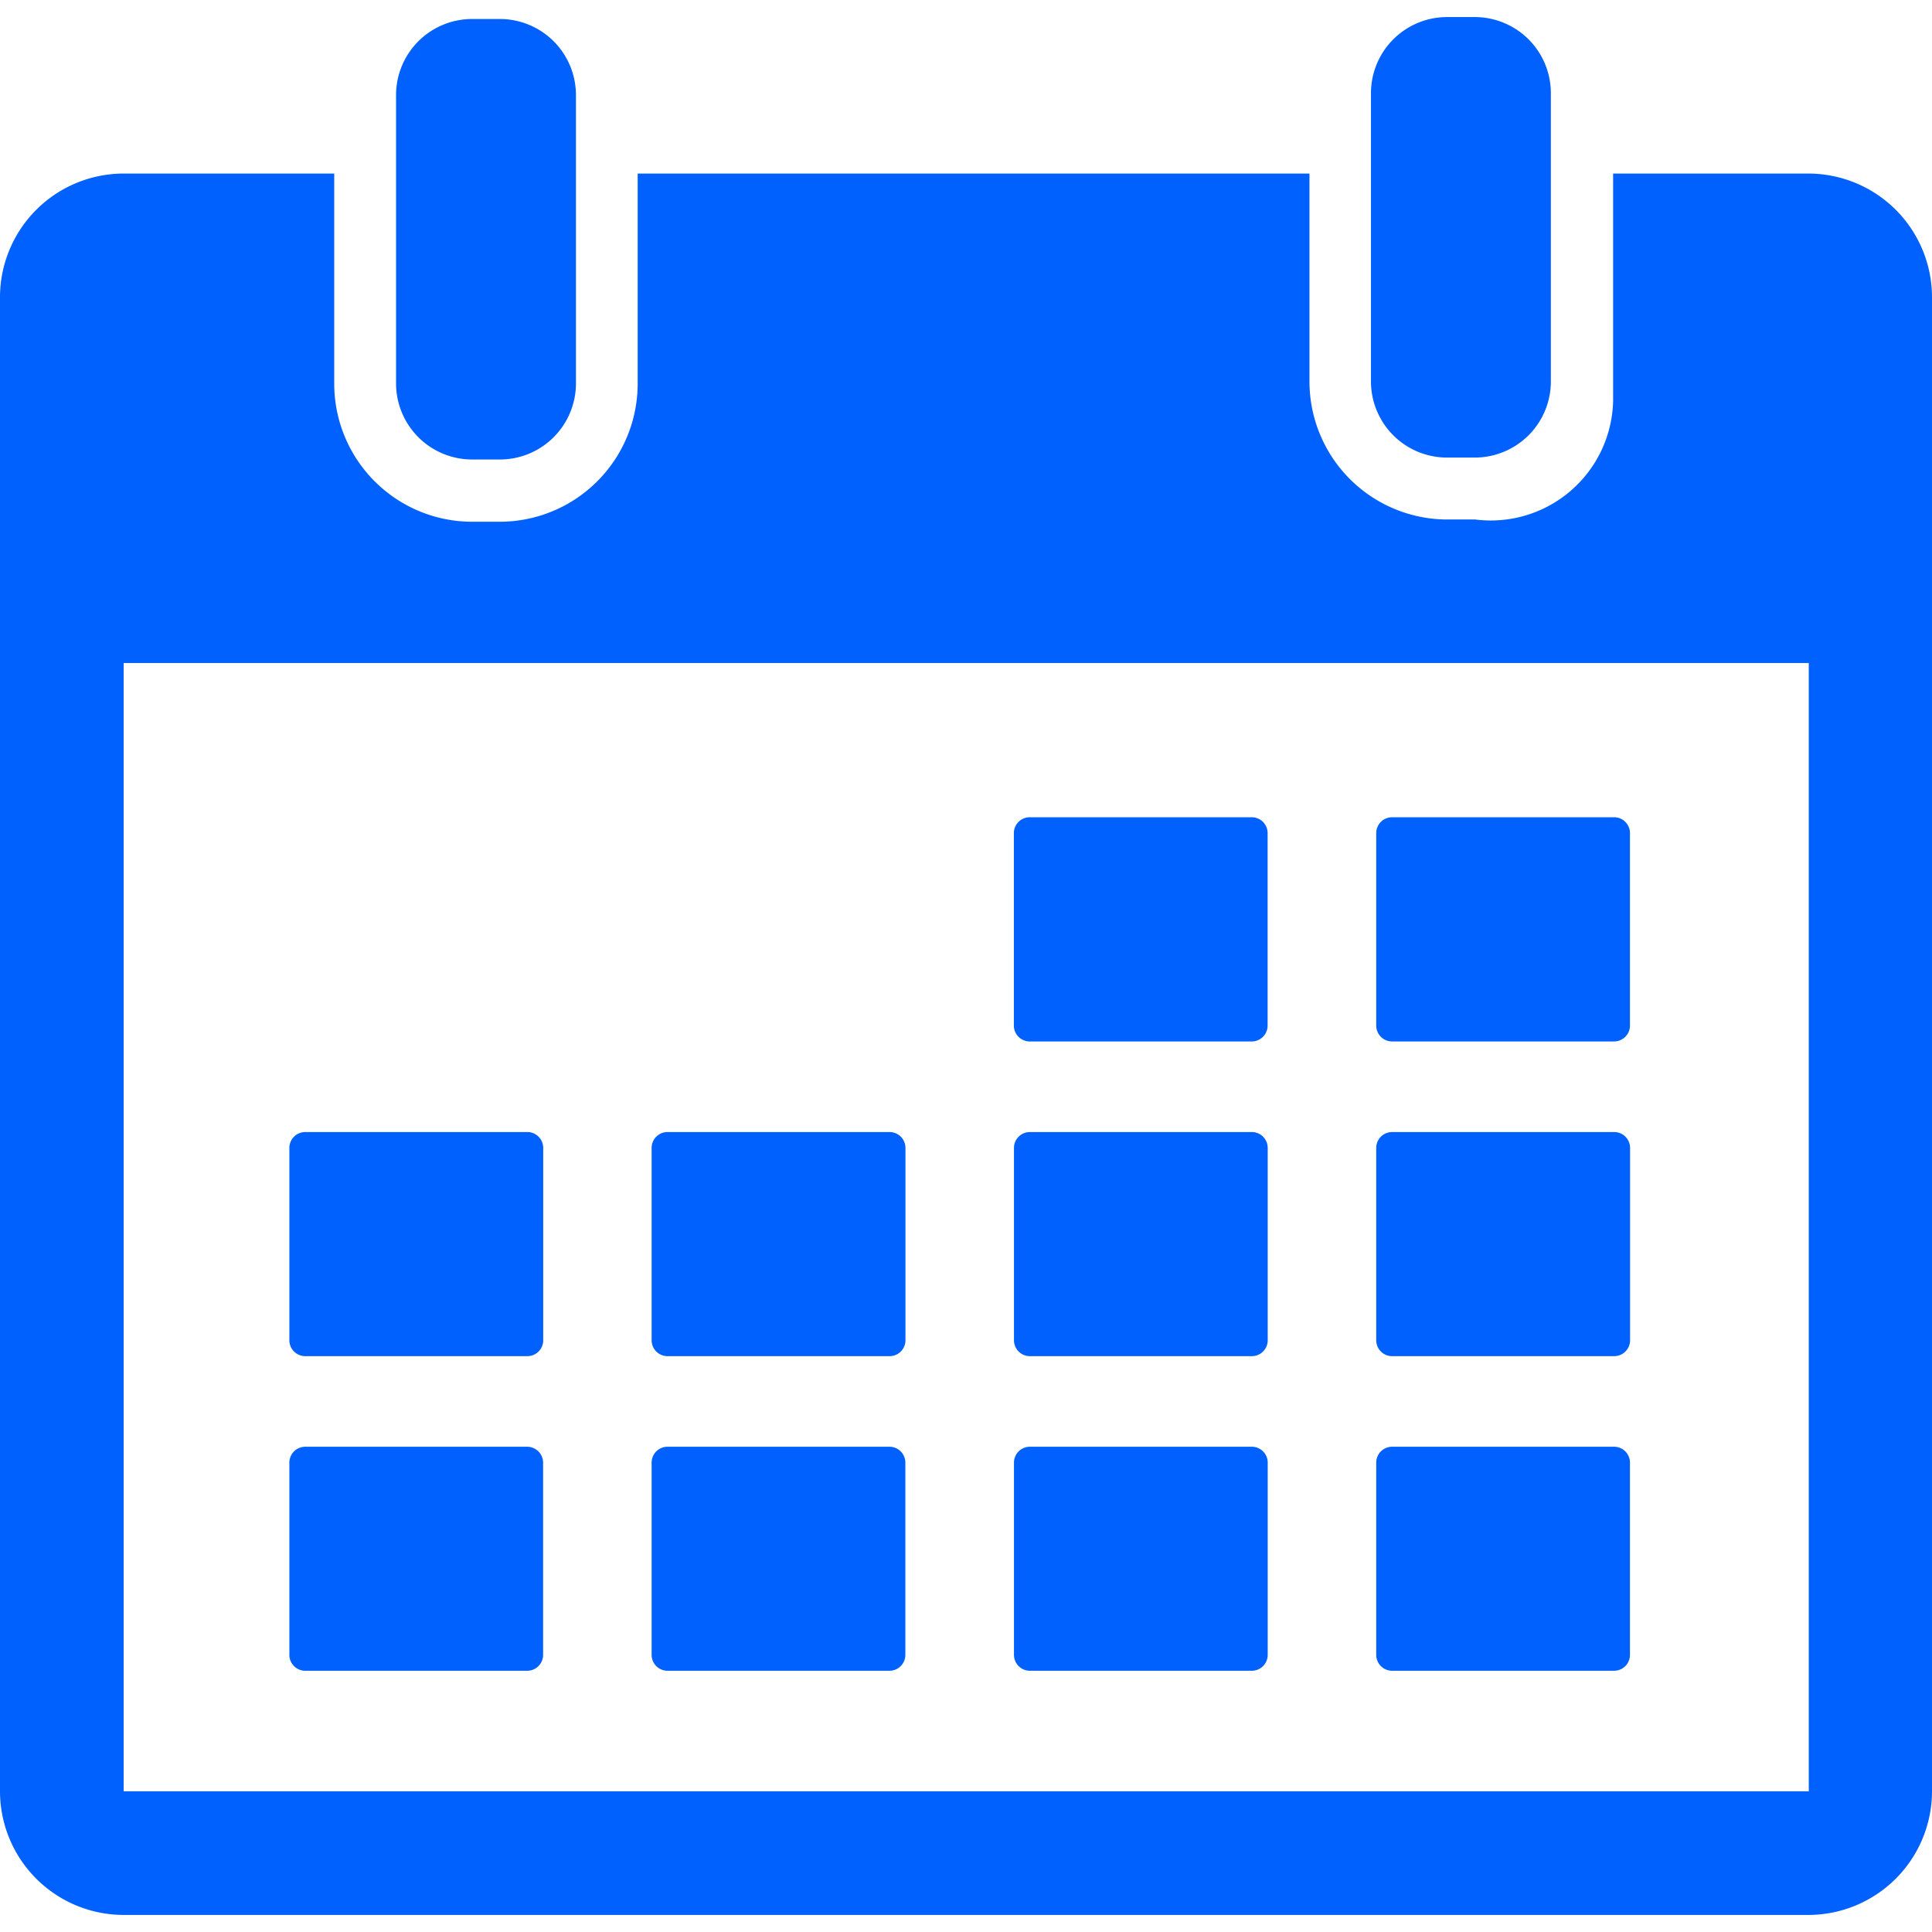 <svg xmlns="http://www.w3.org/2000/svg" xmlns:xlink="http://www.w3.org/1999/xlink" width="18" height="18" viewBox="0 0 18 18">
  <defs>
    <clipPath id="clip-path">
      <rect id="Rectangle_2120" data-name="Rectangle 2120" width="18" height="18" fill="#0061ff" stroke="#5e6d77" stroke-width="1"/>
    </clipPath>
  </defs>
  <g id="Mask_Group_470" data-name="Mask Group 470" clip-path="url(#clip-path)">
    <g id="calendar" transform="translate(0 0.159)">
      <g id="Group_3544" data-name="Group 3544">
        <g id="_x31_5_38_">
          <g id="Group_3543" data-name="Group 3543">
            <path id="Path_1276" data-name="Path 1276" d="M5.629,4.34h.258a.709.709,0,0,0,.709-.709V.944A.709.709,0,0,0,5.886.236H5.629A.709.709,0,0,0,4.92.944V3.631A.709.709,0,0,0,5.629,4.34Z" transform="translate(-1.23 -0.218)" fill="#0061ff"/>
            <path id="Path_1277" data-name="Path 1277" d="M17.747,4.316H18a.709.709,0,0,0,.709-.709V.921A.709.709,0,0,0,18,.212h-.258a.709.709,0,0,0-.709.709V3.608A.709.709,0,0,0,17.747,4.316Z" transform="translate(-4.26 -0.212)" fill="#0061ff"/>
            <path id="Path_1278" data-name="Path 1278" d="M16.848,2.156H15.029V4.279a1.14,1.14,0,0,1-1.285,1.1h-.258A1.286,1.286,0,0,1,12.2,4.094V2.156H5.941V4.111A1.286,1.286,0,0,1,4.656,5.4H4.4A1.286,1.286,0,0,1,3.114,4.111V2.156H1.152A1.153,1.153,0,0,0,0,3.308v13.92A1.153,1.153,0,0,0,1.152,18.38h15.7A1.153,1.153,0,0,0,18,17.228V3.308A1.153,1.153,0,0,0,16.848,2.156Zm0,15.072H1.152V6.716h15.7V17.228Z" transform="translate(0 -0.698)" fill="#0061ff"/>
            <path id="Path_1279" data-name="Path 1279" d="M12.743,12.241h2.068a.148.148,0,0,0,.148-.148V10.3a.148.148,0,0,0-.148-.148H12.743a.148.148,0,0,0-.148.148v1.791A.148.148,0,0,0,12.743,12.241Z" transform="translate(-3.149 -2.697)" fill="#0061ff"/>
            <path id="Path_1280" data-name="Path 1280" d="M17.244,12.241h2.068a.148.148,0,0,0,.148-.148V10.3a.148.148,0,0,0-.148-.148H17.244a.148.148,0,0,0-.148.148v1.791A.148.148,0,0,0,17.244,12.241Z" transform="translate(-4.274 -2.697)" fill="#0061ff"/>
            <path id="Path_1281" data-name="Path 1281" d="M3.742,16.151H5.81A.148.148,0,0,0,5.959,16V14.211a.148.148,0,0,0-.148-.148H3.742a.148.148,0,0,0-.148.148V16A.148.148,0,0,0,3.742,16.151Z" transform="translate(-0.898 -3.675)" fill="#0061ff"/>
            <path id="Path_1282" data-name="Path 1282" d="M8.243,16.151h2.068A.148.148,0,0,0,10.46,16V14.211a.148.148,0,0,0-.148-.148H8.243a.148.148,0,0,0-.148.148V16A.148.148,0,0,0,8.243,16.151Z" transform="translate(-2.024 -3.675)" fill="#0061ff"/>
            <path id="Path_1283" data-name="Path 1283" d="M12.744,16.151h2.068A.148.148,0,0,0,14.96,16V14.211a.148.148,0,0,0-.148-.148H12.744a.148.148,0,0,0-.148.148V16A.148.148,0,0,0,12.744,16.151Z" transform="translate(-3.149 -3.675)" fill="#0061ff"/>
            <path id="Path_1284" data-name="Path 1284" d="M17.244,16.151h2.068A.148.148,0,0,0,19.461,16V14.211a.148.148,0,0,0-.148-.148H17.244a.148.148,0,0,0-.148.148V16A.148.148,0,0,0,17.244,16.151Z" transform="translate(-4.274 -3.675)" fill="#0061ff"/>
            <path id="Path_1285" data-name="Path 1285" d="M5.81,17.972H3.742a.148.148,0,0,0-.148.148v1.791a.148.148,0,0,0,.148.148H5.81a.148.148,0,0,0,.148-.148V18.121A.149.149,0,0,0,5.81,17.972Z" transform="translate(-0.898 -4.652)" fill="#0061ff"/>
            <path id="Path_1286" data-name="Path 1286" d="M10.311,17.972H8.243a.148.148,0,0,0-.148.148v1.791a.148.148,0,0,0,.148.148h2.068a.148.148,0,0,0,.148-.148V18.121A.148.148,0,0,0,10.311,17.972Z" transform="translate(-2.024 -4.652)" fill="#0061ff"/>
            <path id="Path_1287" data-name="Path 1287" d="M14.812,17.972H12.744a.148.148,0,0,0-.148.148v1.791a.148.148,0,0,0,.148.148h2.068a.148.148,0,0,0,.148-.148V18.121A.148.148,0,0,0,14.812,17.972Z" transform="translate(-3.149 -4.652)" fill="#0061ff"/>
            <path id="Path_1288" data-name="Path 1288" d="M19.313,17.972H17.244a.148.148,0,0,0-.148.148v1.791a.148.148,0,0,0,.148.148h2.068a.148.148,0,0,0,.148-.148V18.121A.148.148,0,0,0,19.313,17.972Z" transform="translate(-4.274 -4.652)" fill="#0061ff"/>
          </g>
        </g>
      </g>
    </g>
  </g>
</svg>
